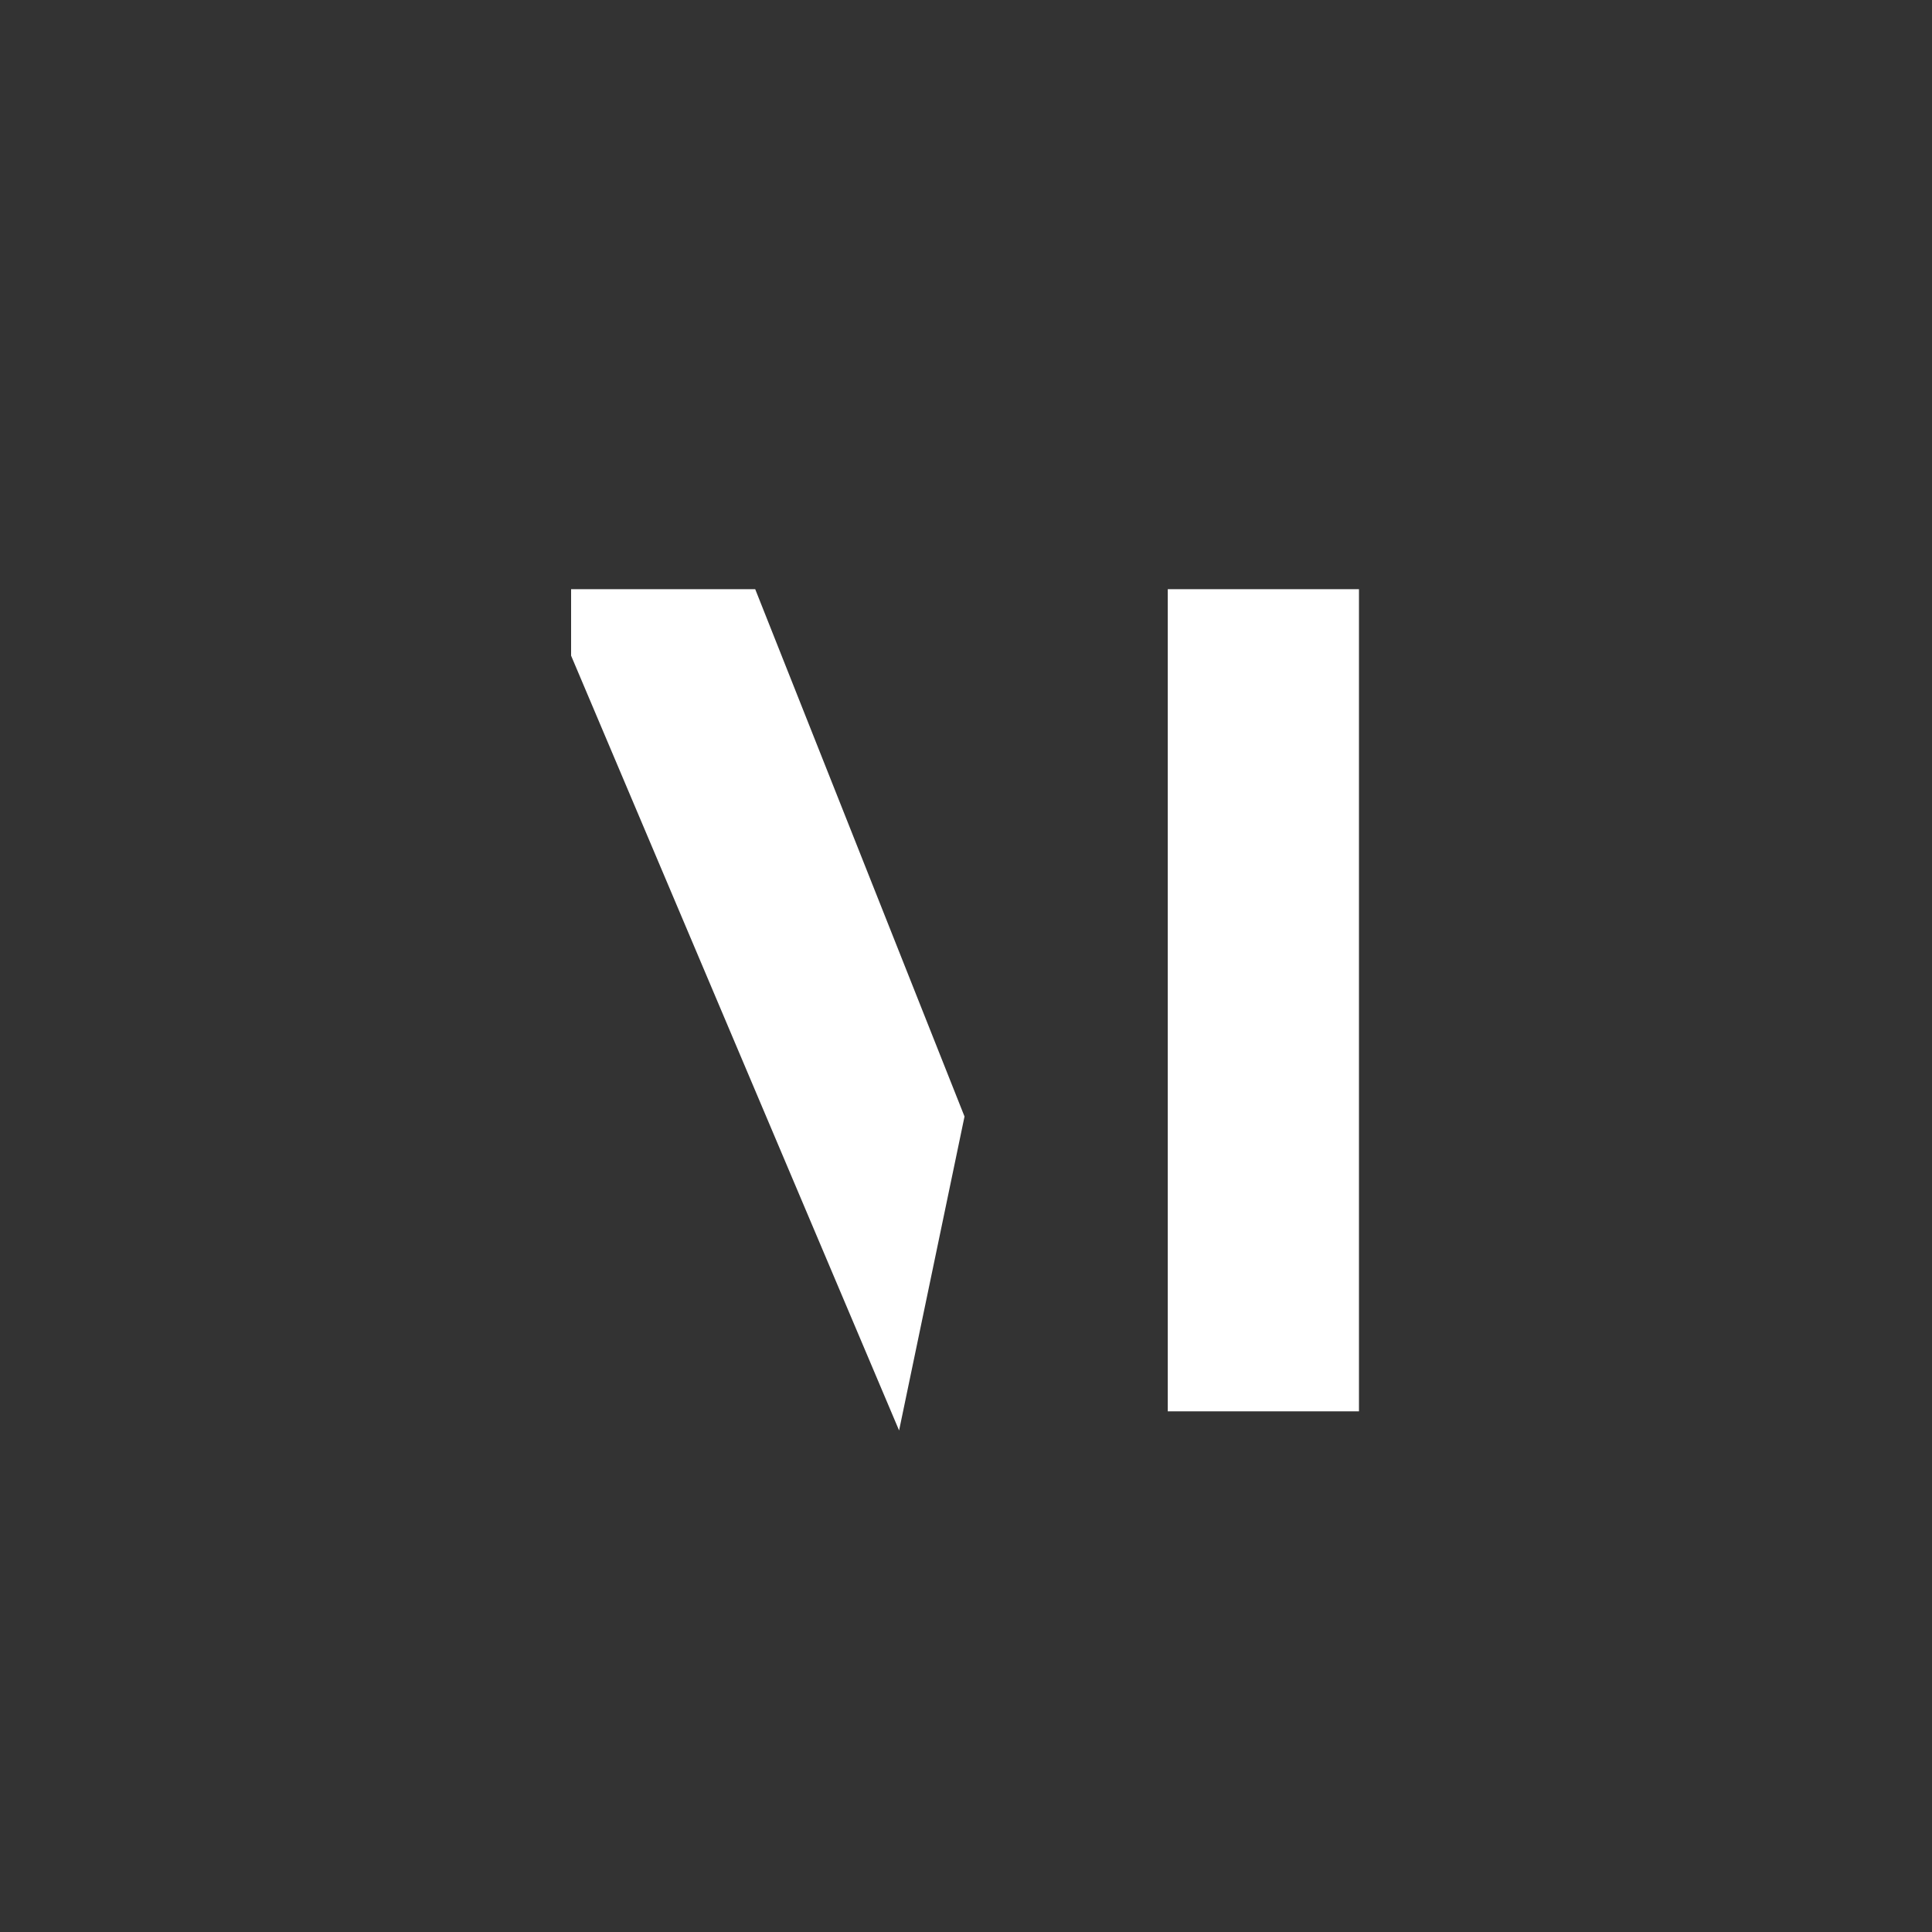 <?xml version="1.0" encoding="UTF-8"?>
<svg xmlns="http://www.w3.org/2000/svg" xmlns:xlink="http://www.w3.org/1999/xlink" width="40" zoomAndPan="magnify" viewBox="0 0 30 30" height="40" preserveAspectRatio="xMidYMid meet" version="1.0">
  <rect x="0" y="0" width="30" height="30" fill="#333333" stroke="none"/>
  <defs>
    <g></g>
  </defs>
  <g fill="#ffffff" fill-opacity="1">
    <g transform="translate(7.852, 21.915)">
      <g>
        <path d="M 6.109 0.297 L 1.016 -11.734 L 1.016 -12.766 L 3.875 -12.766 L 7.125 -4.578 Z M 10.281 0 L 10.281 -12.766 L 13.25 -12.766 L 13.25 0 Z M 10.281 0 "></path>
      </g>
    </g>
  </g>
</svg>

